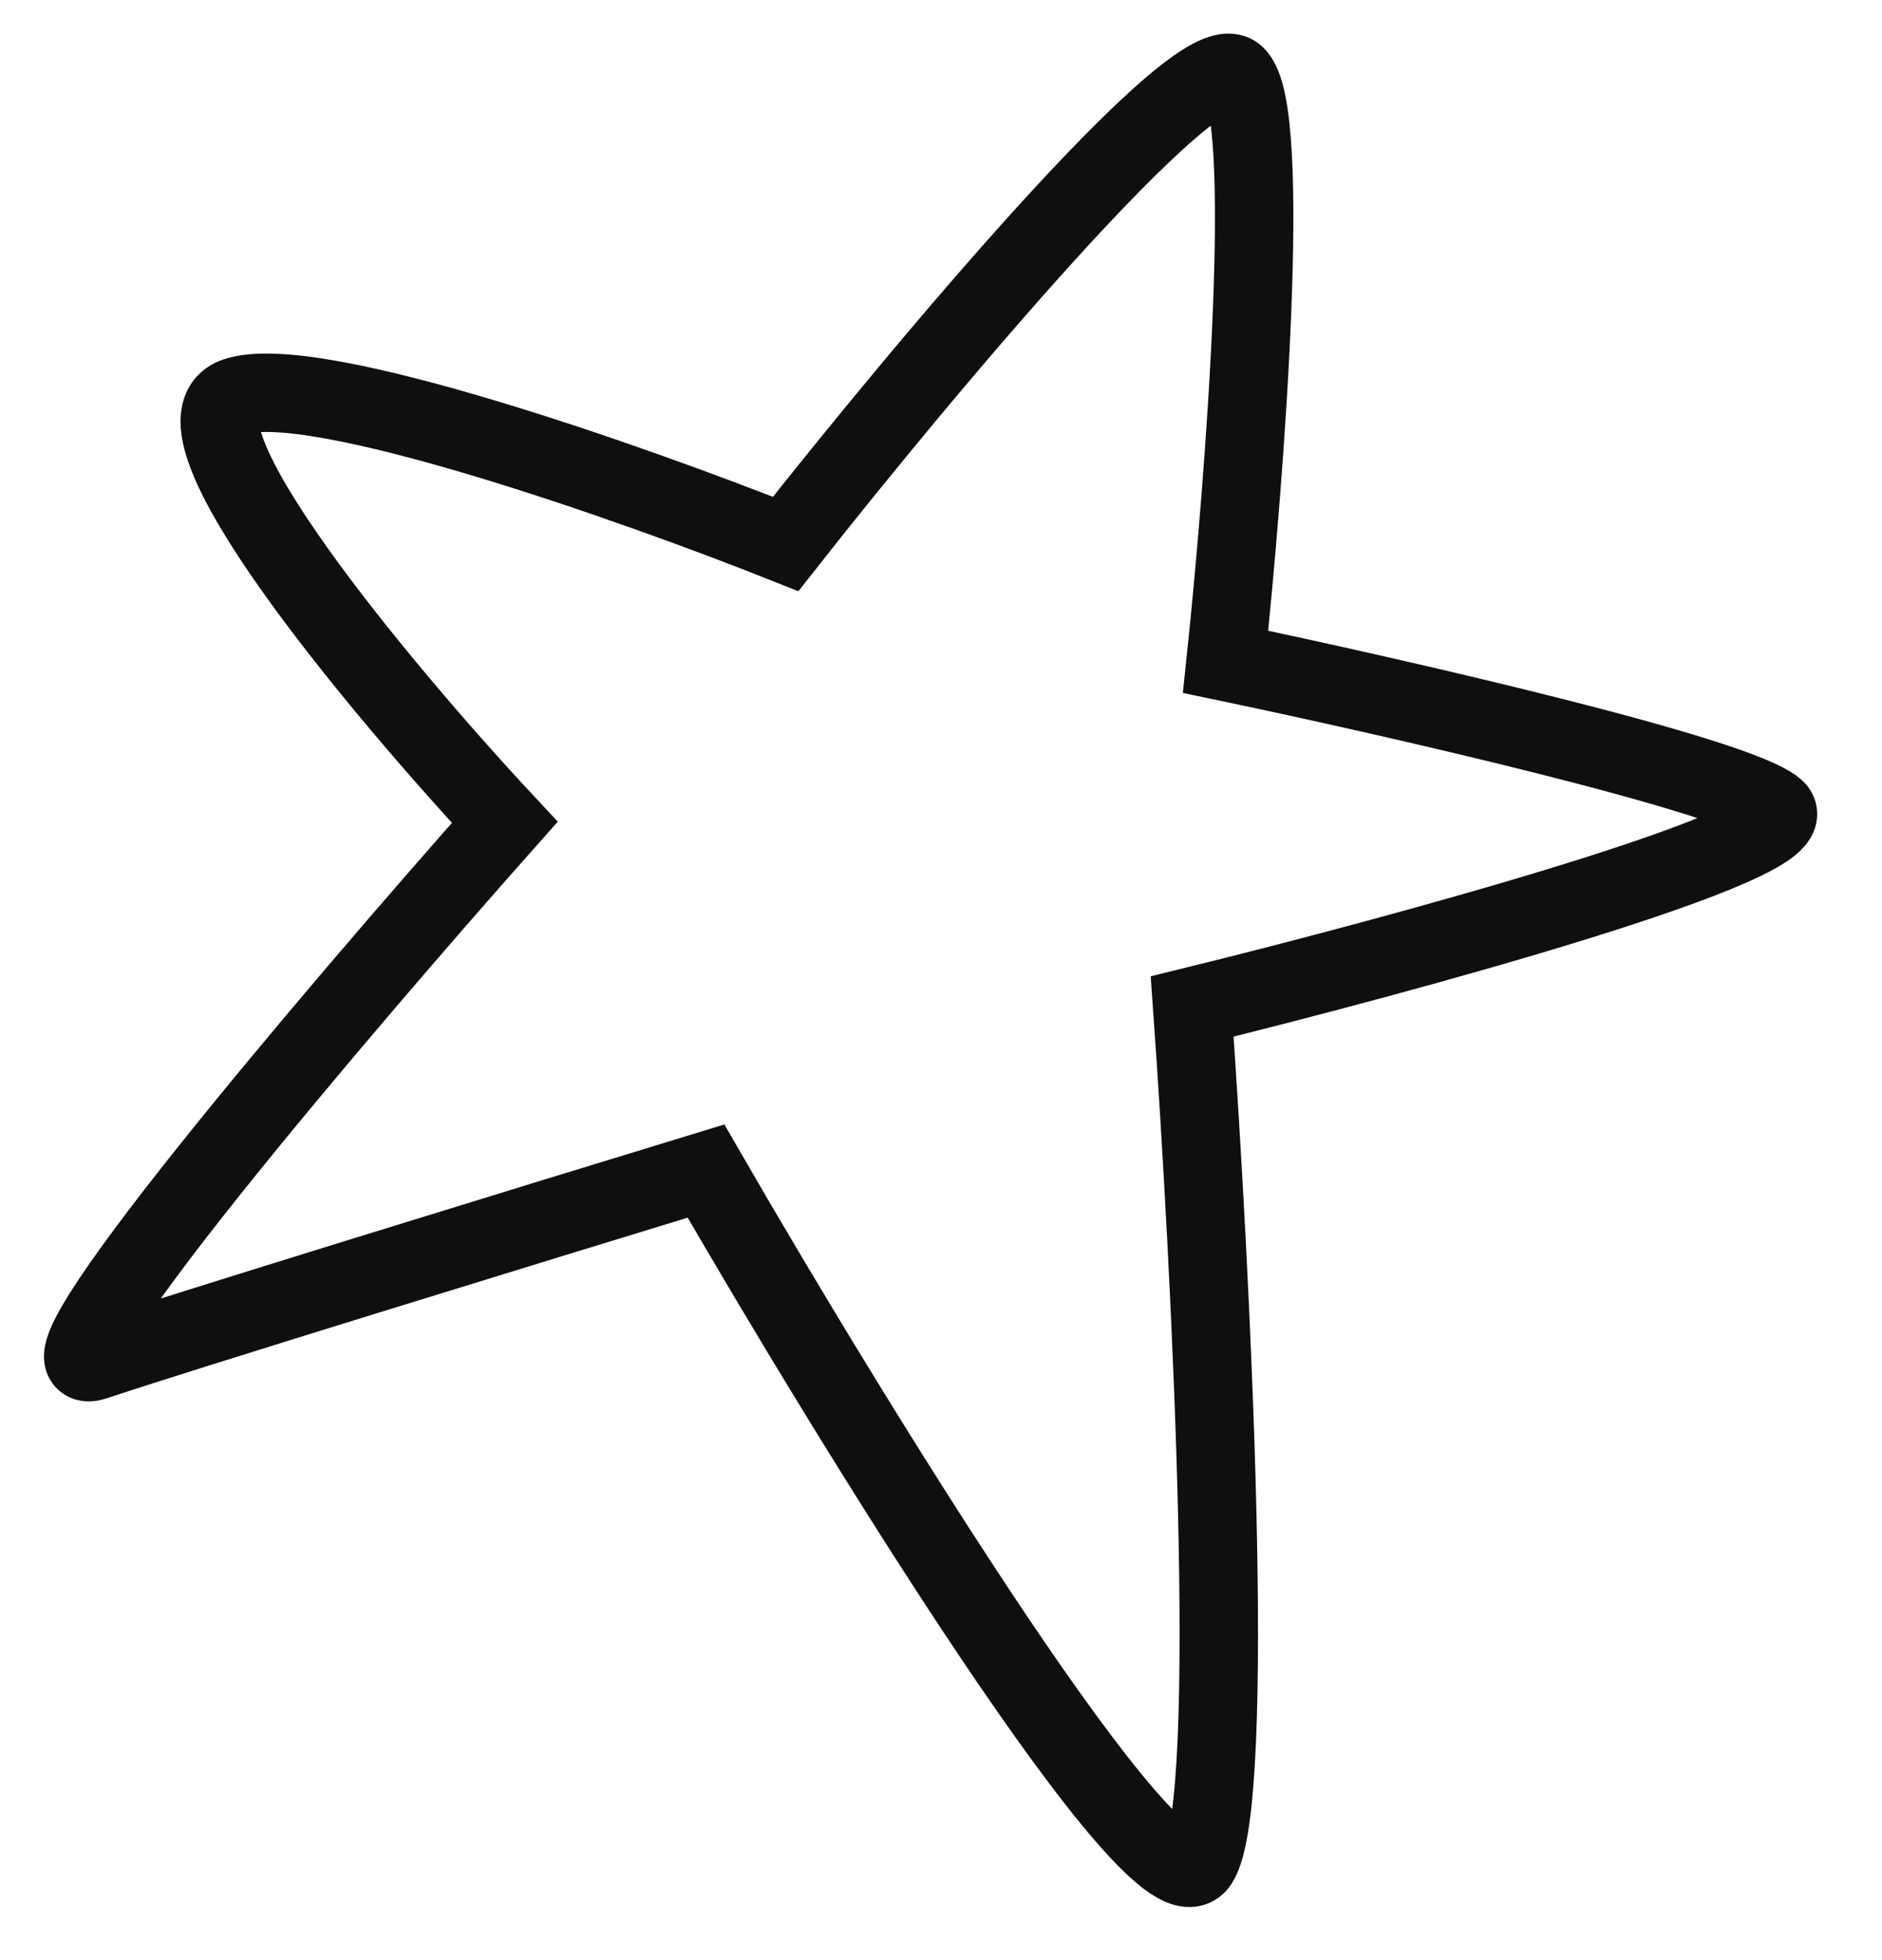 <?xml version="1.0" encoding="UTF-8"?> <svg xmlns="http://www.w3.org/2000/svg" width="24" height="25" viewBox="0 0 24 25" fill="none"><path d="M22.642 10.32C23.128 10.751 17.885 12.178 15.203 12.837C15.44 16.158 15.789 22.993 15.283 23.759C14.777 24.525 10.885 18.196 9.003 14.936C6.82 15.603 2.206 17.021 1.214 17.357C0.222 17.692 4.282 12.917 6.437 10.488C4.88 8.818 2.014 5.394 3.006 5.059C3.998 4.723 8.094 6.172 10.019 6.938C11.728 4.765 15.269 0.528 15.755 0.959C16.241 1.389 15.873 6.127 15.629 8.441C17.764 8.888 22.156 9.889 22.642 10.32Z" stroke="#0F0F0F"></path></svg> 